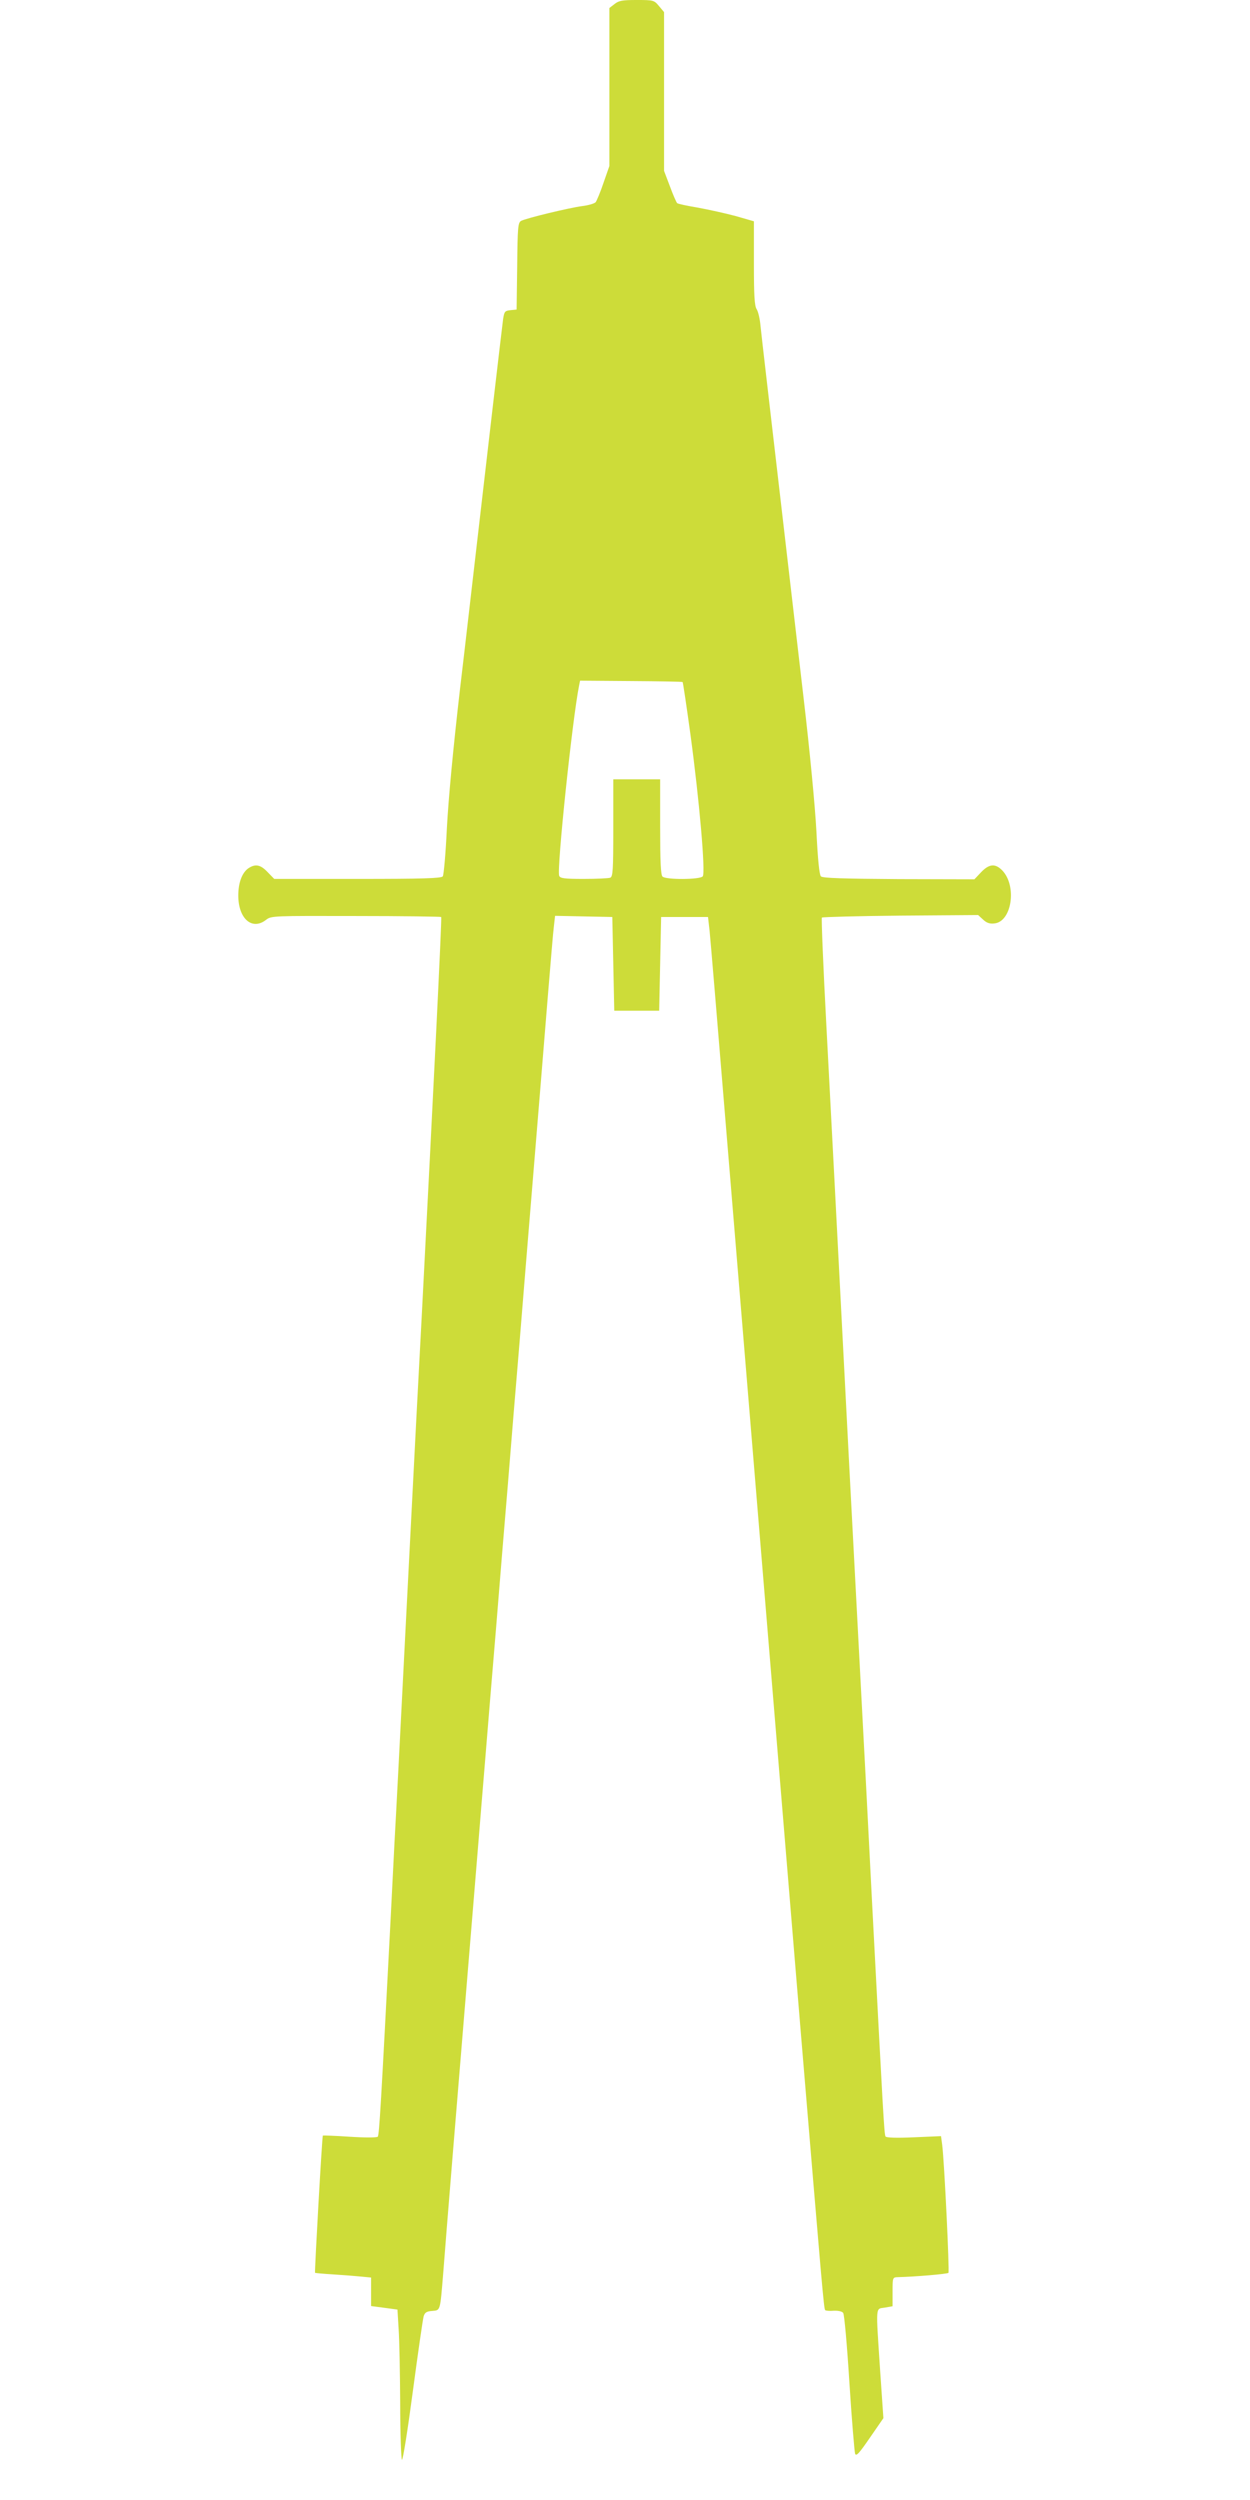 <?xml version="1.0" standalone="no"?>
<!DOCTYPE svg PUBLIC "-//W3C//DTD SVG 20010904//EN"
 "http://www.w3.org/TR/2001/REC-SVG-20010904/DTD/svg10.dtd">
<svg version="1.0" xmlns="http://www.w3.org/2000/svg"
 width="640pt" height="1280pt" viewBox="0 0 640 1280"
 preserveAspectRatio="xMidYMid meet">
<g transform="translate(0,1280) scale(0.1,-0.1)"
fill="#cddc39" stroke="none">
<path d="M3146 12779 l-26 -20 0 -405 0 -404 -30 -86 c-16 -48 -35 -92 -40
-99 -6 -7 -36 -16 -68 -20 -64 -8 -288 -62 -314 -76 -16 -9 -18 -33 -20 -232
l-3 -222 -31 -3 c-29 -3 -32 -7 -38 -45 -5 -36 -83 -704 -146 -1252 -11 -93
-44 -384 -75 -645 -35 -303 -59 -560 -67 -710 -6 -129 -16 -241 -21 -247 -7
-10 -107 -13 -436 -13 l-427 0 -34 35 c-37 39 -63 43 -99 19 -32 -23 -51 -74
-51 -139 0 -119 71 -181 143 -124 26 20 37 20 459 19 237 0 434 -3 437 -5 4
-4 -41 -911 -99 -2030 -17 -316 -30 -567 -80 -1545 -27 -536 -54 -1058 -60
-1160 -5 -102 -14 -279 -20 -395 -49 -943 -58 -1107 -66 -1115 -5 -5 -68 -5
-144 0 -74 5 -136 7 -137 6 -4 -4 -43 -699 -40 -703 2 -1 43 -5 93 -8 49 -3
113 -8 142 -11 l52 -5 0 -73 0 -73 68 -9 67 -9 6 -100 c4 -55 7 -227 8 -382 0
-155 5 -284 9 -287 5 -3 30 156 56 352 26 196 51 368 55 382 6 20 15 26 44 28
43 4 40 -4 57 202 10 136 79 980 125 1535 14 165 38 465 55 668 16 202 44 531
60 732 17 201 44 529 60 730 17 201 44 529 60 730 17 201 44 529 60 730 78
950 92 1120 115 1405 14 168 27 329 31 358 l6 53 146 -3 147 -3 5 -240 5 -240
115 0 115 0 5 240 5 240 120 0 120 0 8 -70 c4 -38 41 -479 82 -980 41 -500
127 -1535 190 -2300 63 -765 151 -1826 195 -2360 110 -1319 118 -1416 125
-1423 3 -3 23 -5 44 -3 22 1 42 -3 48 -11 6 -7 20 -166 32 -358 12 -190 26
-353 29 -363 6 -15 21 2 76 82 l69 100 -17 248 c-22 337 -24 310 24 318 l40 7
0 74 c0 74 0 74 28 75 86 2 252 16 258 22 6 6 -21 570 -32 656 l-6 44 -139 -6
c-91 -4 -141 -2 -145 4 -7 11 -12 108 -69 1199 -19 377 -46 897 -60 1155 -14
259 -38 729 -55 1045 -76 1469 -92 1781 -119 2290 -16 300 -26 548 -23 552 4
3 186 8 404 10 l396 3 25 -23 c18 -17 34 -23 58 -20 89 8 117 191 41 271 -36
37 -67 35 -109 -9 l-34 -36 -387 1 c-286 2 -390 5 -399 14 -8 8 -16 88 -23
232 -7 129 -34 413 -66 685 -181 1558 -214 1841 -220 1900 -3 36 -12 75 -20
87 -11 17 -14 71 -14 236 l0 214 -94 27 c-52 14 -139 33 -193 43 -54 9 -102
19 -106 23 -4 4 -21 42 -37 86 l-30 79 0 407 0 406 -26 31 c-25 30 -28 31
-114 31 -73 0 -92 -3 -114 -21z m349 -3471 c2 -2 20 -122 40 -268 46 -340 78
-709 63 -727 -14 -17 -189 -18 -206 -1 -9 9 -12 79 -12 255 l0 243 -120 0
-120 0 0 -249 c0 -218 -2 -250 -16 -255 -9 -3 -69 -6 -135 -6 -100 0 -121 3
-126 16 -13 34 68 807 102 974 l5 25 261 -2 c143 -1 262 -3 264 -5z"/>
</g>
</svg>

